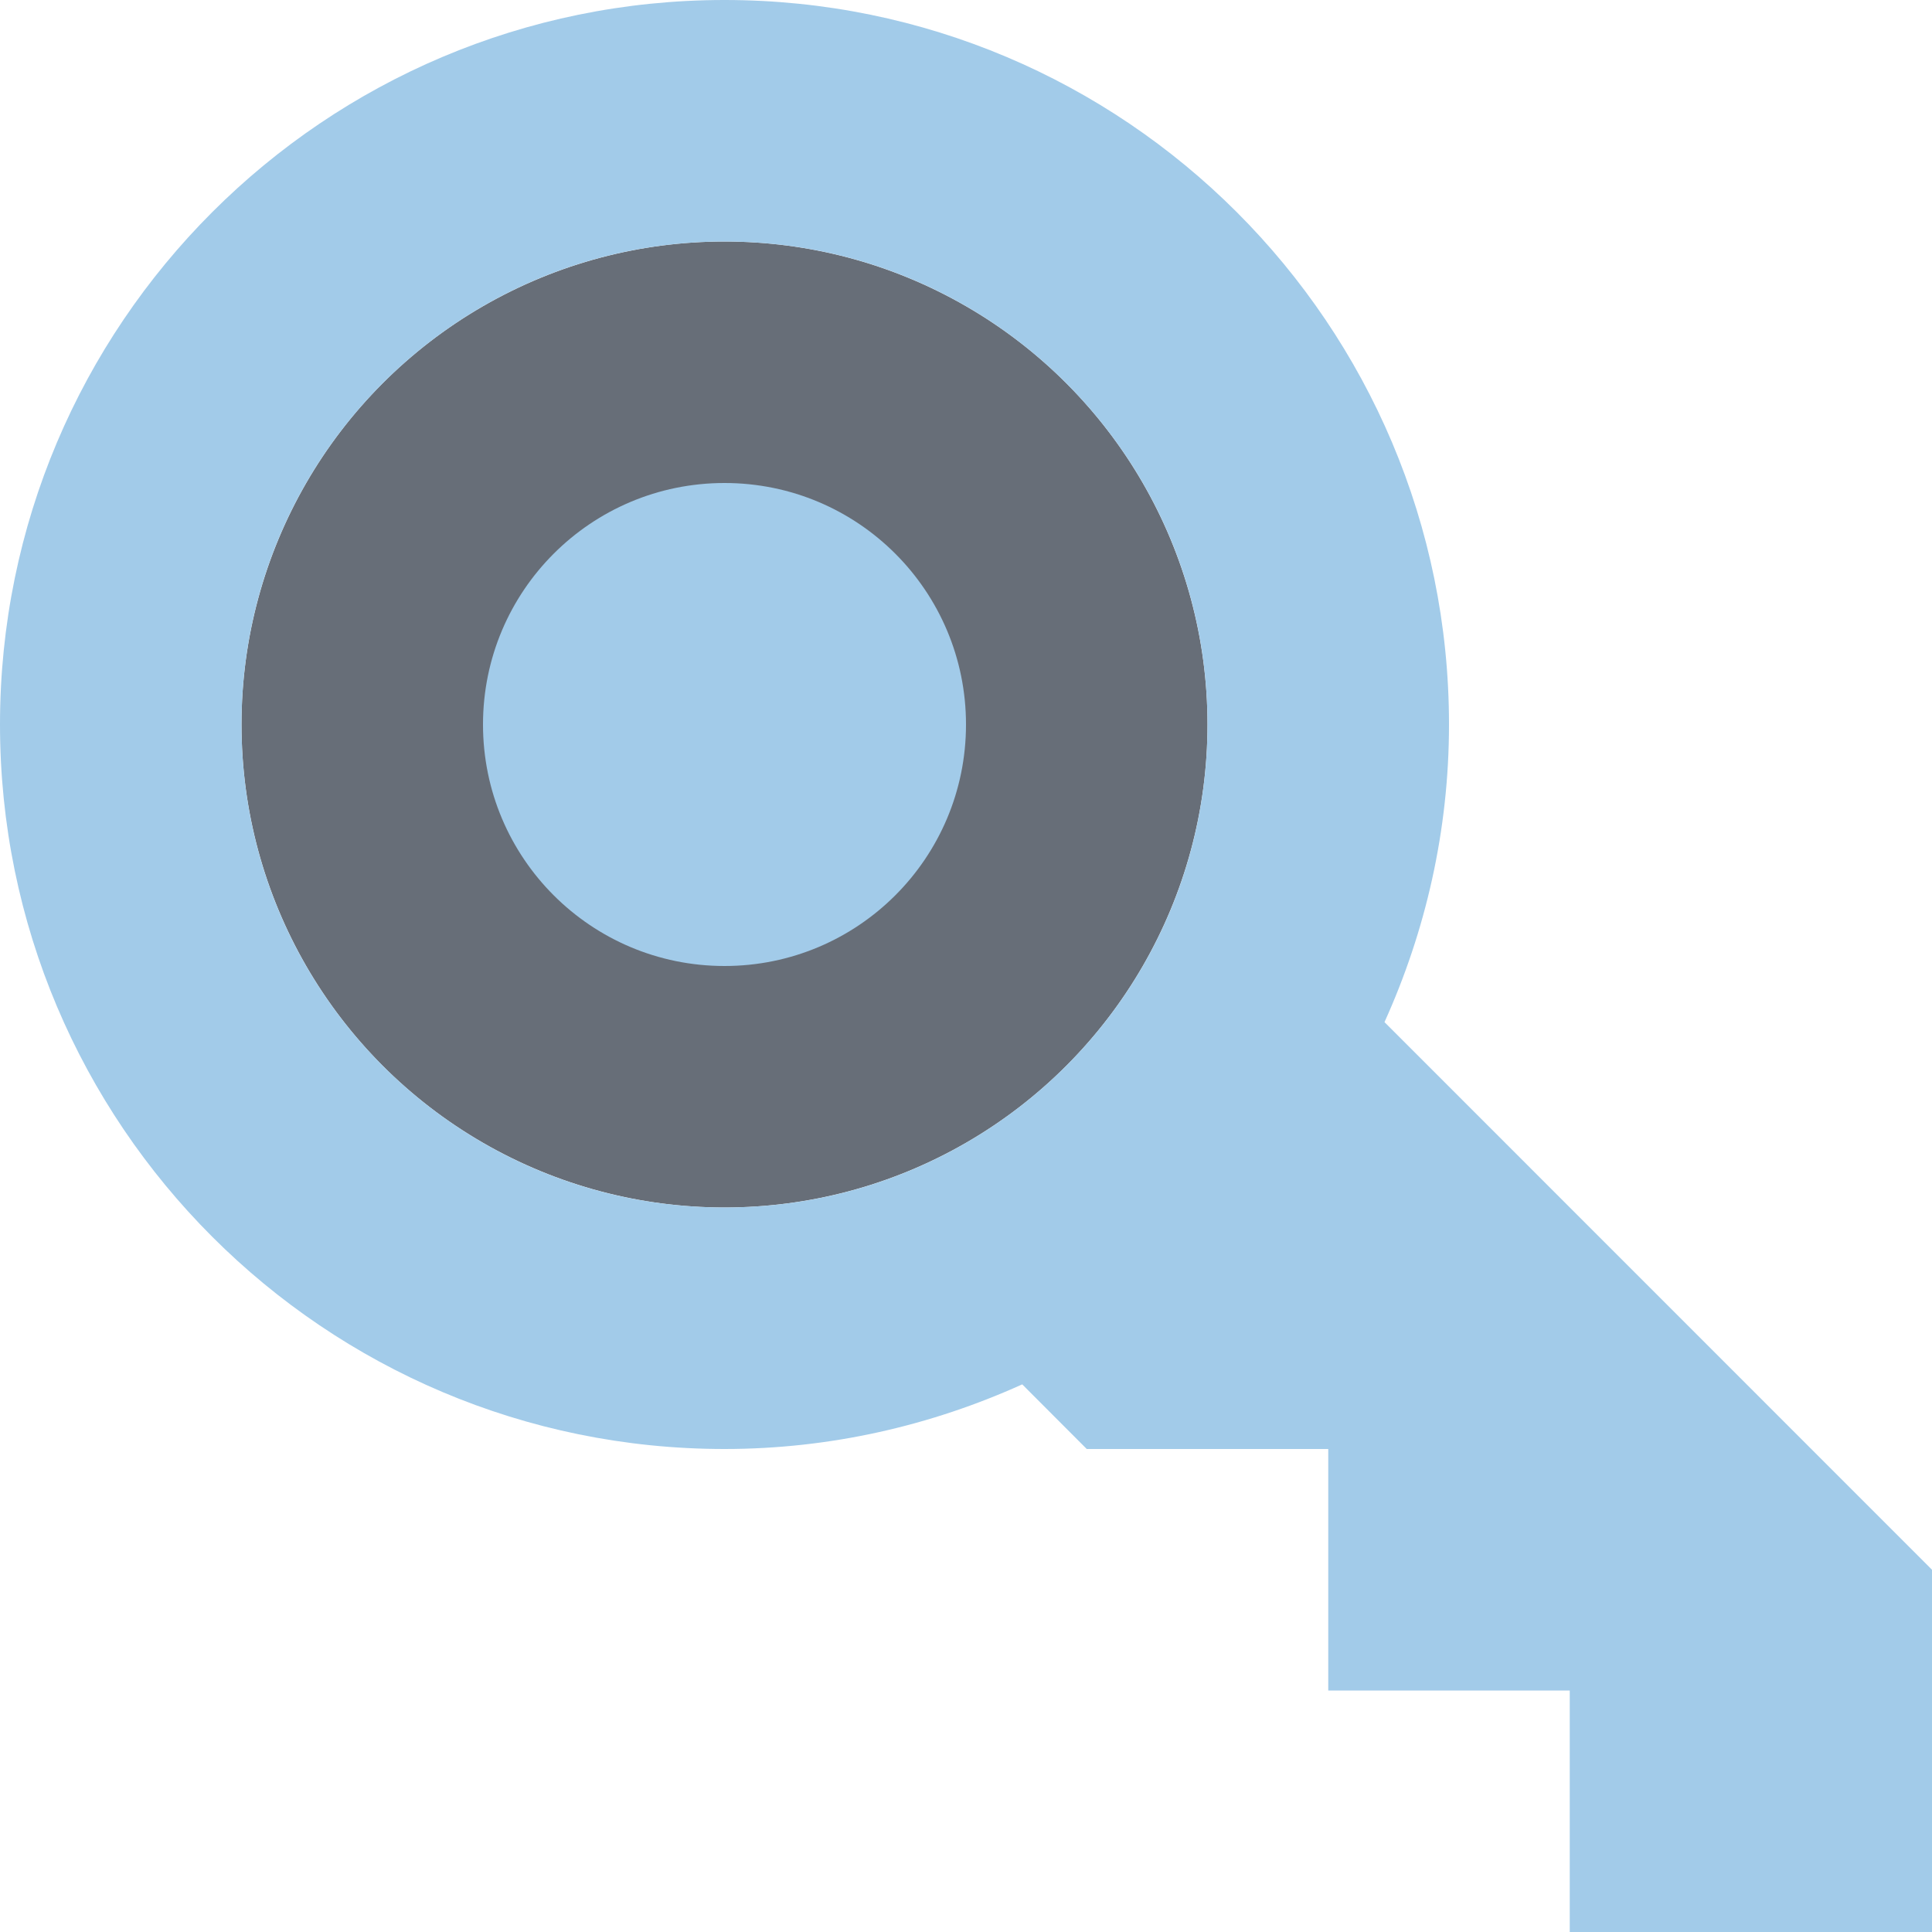 <?xml version="1.0" encoding="utf-8"?>
<!DOCTYPE svg PUBLIC "-//W3C//DTD SVG 1.0//EN" "http://www.w3.org/TR/2001/REC-SVG-20010904/DTD/svg10.dtd">
<svg version="1.0" id="Layer_1" xmlns="http://www.w3.org/2000/svg" xmlns:xlink="http://www.w3.org/1999/xlink" 
	 width="64px" height="64px" viewBox="0 0 64 64" enable-background="new 0 0 64 64" xml:space="preserve">
<g>
	<circle fill="#676e78" cx="24" cy="24" r="16"/>
	<g>
		<path fill="#a2cbe9" d="M45.863,33.859C47.223,30.852,48,27.516,48,24C48,10.742,37.254,0,24,0S0,10.742,0,24
			c0,13.25,10.746,24,24,24c3.52,0,6.852-0.781,9.863-2.141L36,48h8v8h8v8h12V52L45.863,33.859z M24,40c-8.836,0-16-7.164-16-16
			S15.164,8,24,8s16,7.164,16,16S32.836,40,24,40z"/>
		<path fill="#a2cbe9" d="M24,16c-4.422,0-8,3.578-8,8s3.578,8,8,8s8-3.578,8-8S28.422,16,24,16z"/>
	</g>
</g>
</svg>